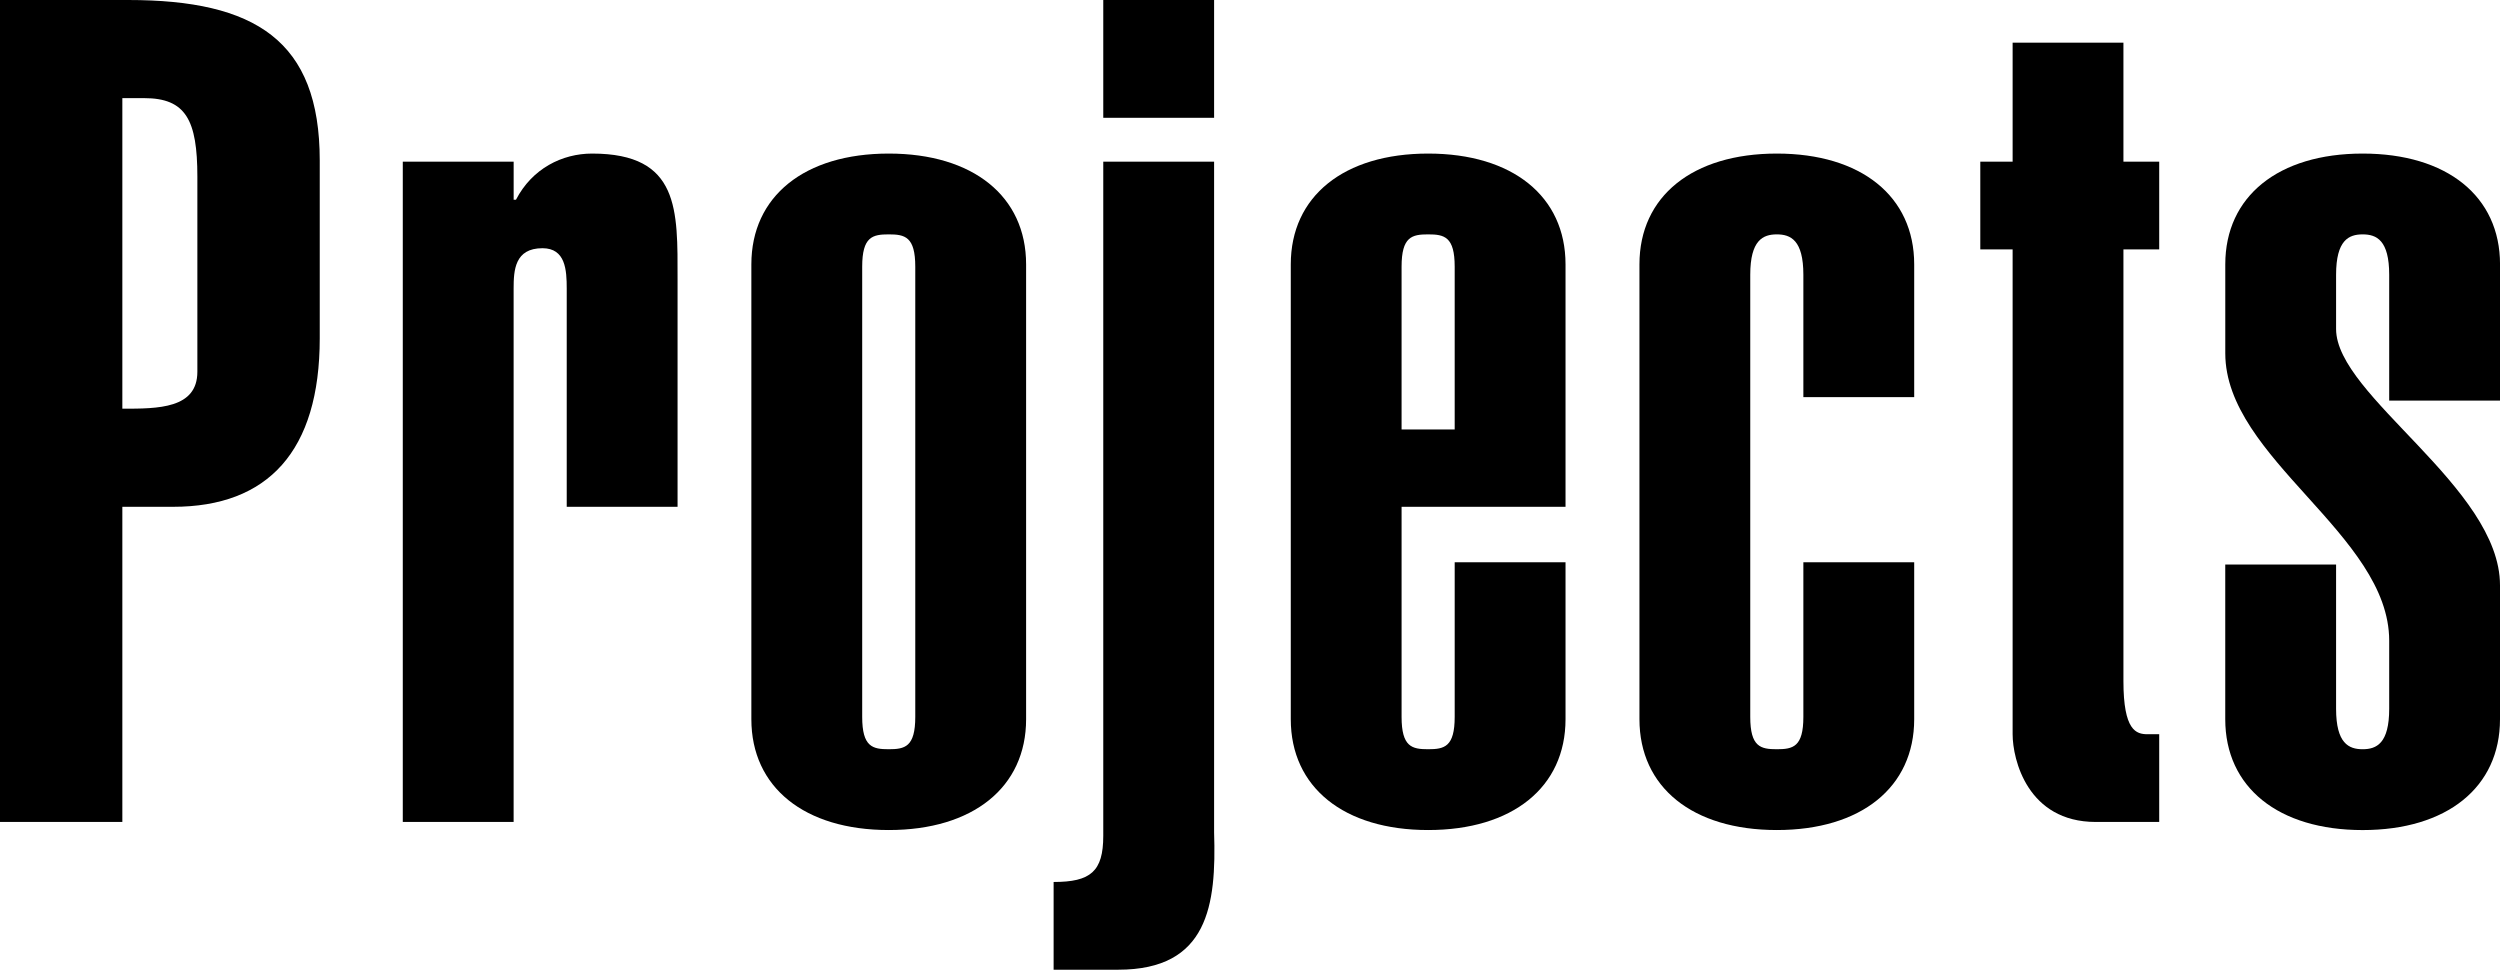 <?xml version="1.0" encoding="utf-8"?>
<!-- Generator: Adobe Illustrator 14.0.0, SVG Export Plug-In . SVG Version: 6.00 Build 43363)  -->
<!DOCTYPE svg PUBLIC "-//W3C//DTD SVG 1.1//EN" "http://www.w3.org/Graphics/SVG/1.1/DTD/svg11.dtd">
<svg version="1.1" id="レイヤー_1" xmlns="http://www.w3.org/2000/svg" xmlns:xlink="http://www.w3.org/1999/xlink" x="0px"
	 y="0px" width="77.343px" height="30px" viewBox="0 0 77.343 30" enable-background="new 0 0 77.343 30" xml:space="preserve">
<g>
	<path d="M9.892,10.465c0,3.499-1.607,5.214-4.536,5.214H3.785v9.75H0V0h3.964c3.929,0,5.928,1.25,5.928,4.964V10.465z
		 M3.785,12.644c1.107,0,2.321,0,2.321-1.144V5.464c0-1.75-0.357-2.428-1.643-2.428H3.785V12.644z"/>
	<path d="M12.462,5.001h3.429v1.178h0.072c0.5-0.965,1.428-1.428,2.356-1.428c2.715,0,2.643,1.75,2.643,3.892v7.036h-3.429v-6.75
		c0-0.571-0.035-1.25-0.75-1.25c-0.857,0-0.893,0.679-0.893,1.25v16.5h-3.429V5.001z"/>
	<path d="M31.745,22.25c0,2.107-1.643,3.429-4.25,3.429s-4.25-1.321-4.25-3.429V8.179c0-2.107,1.643-3.428,4.25-3.428
		s4.25,1.32,4.25,3.428V22.25z M28.316,8.25c0-0.928-0.321-0.999-0.821-0.999c-0.5,0-0.821,0.071-0.821,0.999v13.929
		c0,0.929,0.322,1,0.821,1c0.5,0,0.821-0.071,0.821-1V8.25z"/>
	<path d="M32.596,27.286c1.143,0,1.536-0.322,1.536-1.429V5.001h3.429v20.748C37.632,28,37.382,30,34.596,30h-2V27.286z
		 M37.561,3.644h-3.429V0h3.429V3.644z"/>
	<path d="M48.433,17.394v4.856c0,2.107-1.643,3.429-4.25,3.429c-2.607,0-4.25-1.321-4.25-3.429V8.179
		c0-2.107,1.643-3.428,4.25-3.428c2.607,0,4.25,1.32,4.25,3.428v7.5h-5.072v6.5c0,0.929,0.322,1,0.822,1s0.821-0.071,0.821-1v-4.785
		H48.433z M45.004,8.25c0-0.928-0.321-0.999-0.821-0.999s-0.822,0.071-0.822,0.999v5.036h1.643V8.25z"/>
	<path d="M50.72,8.179c0-2.107,1.643-3.428,4.25-3.428c2.607,0,4.25,1.32,4.25,3.428v4.107h-3.429V8.5
		c0-1.071-0.393-1.249-0.821-1.249S54.148,7.429,54.148,8.5v13.679c0,0.929,0.322,1,0.822,1s0.821-0.071,0.821-1v-4.785h3.429v4.856
		c0,2.107-1.643,3.429-4.25,3.429c-2.607,0-4.25-1.321-4.25-3.429V8.179z"/>
	<path d="M65.692,5.001H66.8v2.714h-1.107v13.356c0,1.536,0.393,1.644,0.75,1.644H66.8v2.714h-1.964
		c-2.107,0-2.571-1.93-2.571-2.714v-15h-1V5.001h1v-3.68h3.428V5.001z"/>
	<path d="M72.272,17.465v4.464c0,1.07,0.393,1.25,0.822,1.25s0.821-0.18,0.821-1.25v-2.107c0-3.285-5.071-5.643-5.071-8.893v-2.75
		c0-2.107,1.643-3.428,4.25-3.428c2.607,0,4.25,1.32,4.25,3.428v4.215h-3.429V8.5c0-1.071-0.392-1.249-0.821-1.249
		S72.272,7.429,72.272,8.5v1.679c0,2.071,5.071,4.893,5.071,7.929v4.143c0,2.107-1.643,3.429-4.25,3.429
		c-2.607,0-4.25-1.321-4.25-3.429v-4.785H72.272z"/>
</g>
</svg>
